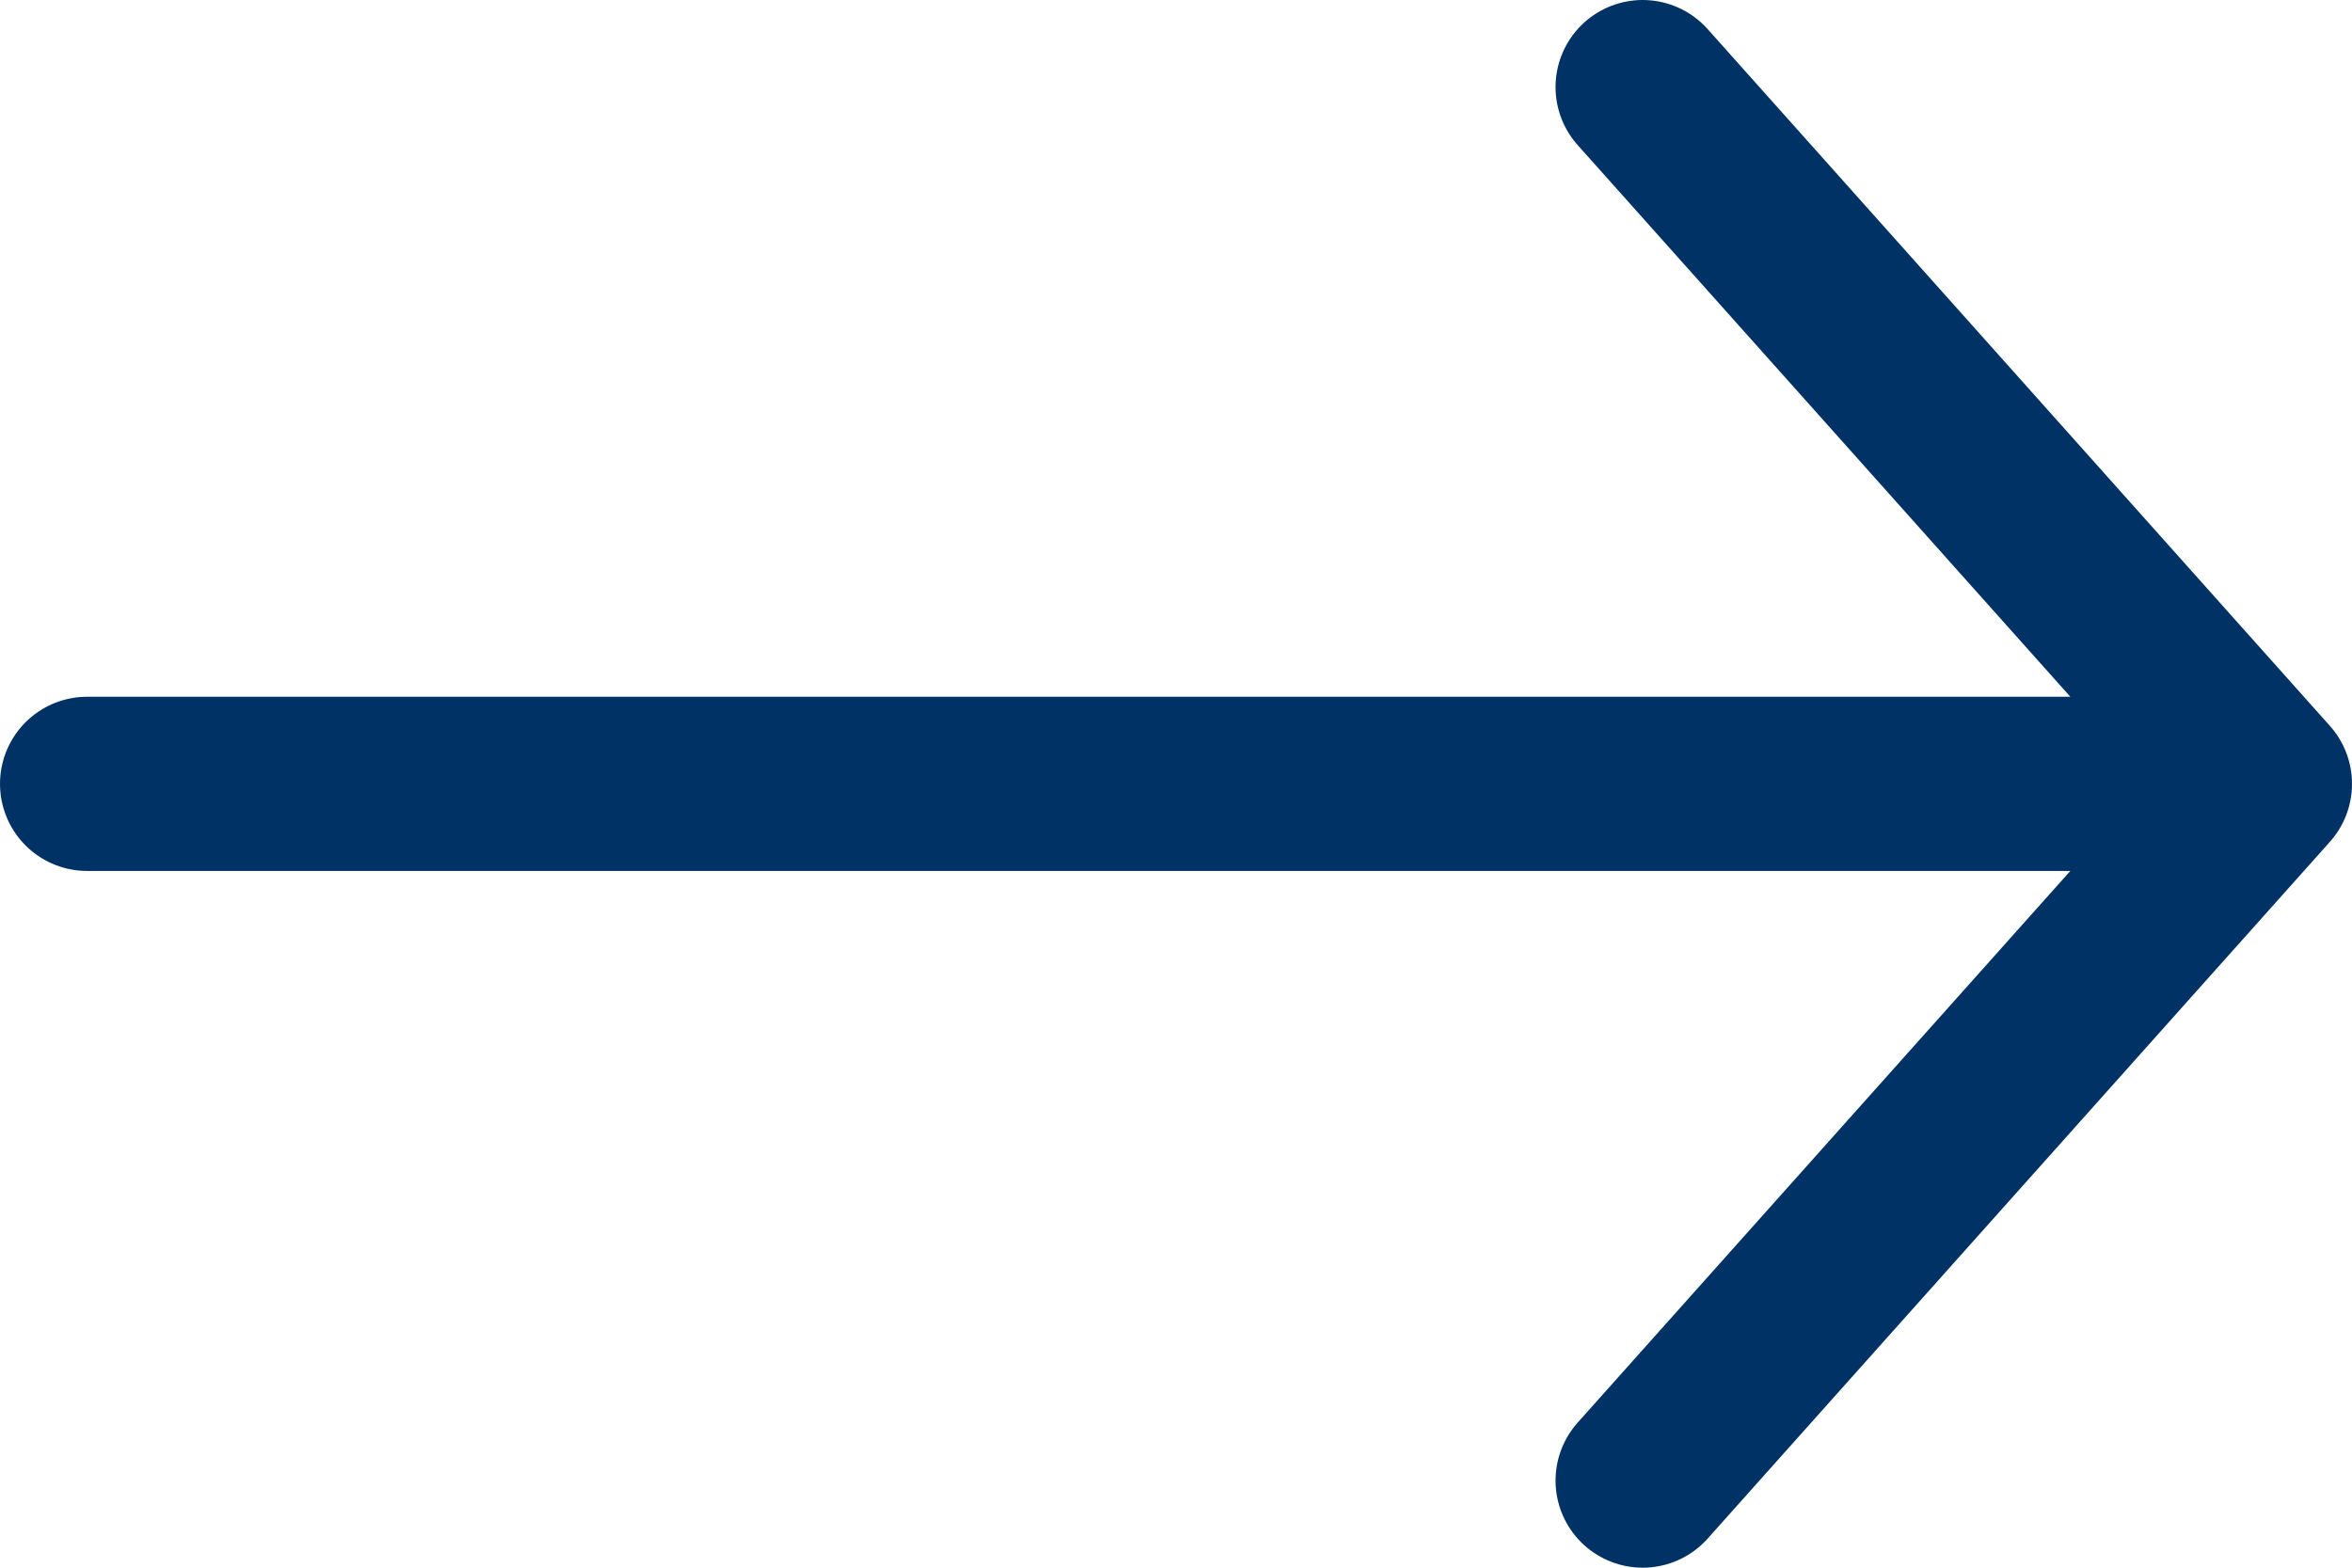 <?xml version="1.0" encoding="UTF-8"?>
<svg width="27px" height="18px" viewBox="0 0 27 18" version="1.1" xmlns="http://www.w3.org/2000/svg" xmlns:xlink="http://www.w3.org/1999/xlink">
    <!-- Generator: Sketch 50.2 (55047) - http://www.bohemiancoding.com/sketch -->
    <title>icons/arrow-right-blue</title>
    <desc>Created with Sketch.</desc>
    <defs></defs>
    <g id="icons/arrow-right-blue" stroke="none" stroke-width="1" fill="none" fill-rule="evenodd" stroke-linecap="round" stroke-linejoin="round">
        <g id="icons/arrow-right-light" transform="translate(1, 1)" stroke="#003265" stroke-width="2">
            <path d="M0,8 L25,8 M17.857,16 L25,8 L17.857,0" id="Path-2"></path>
        </g>
    </g>
</svg>